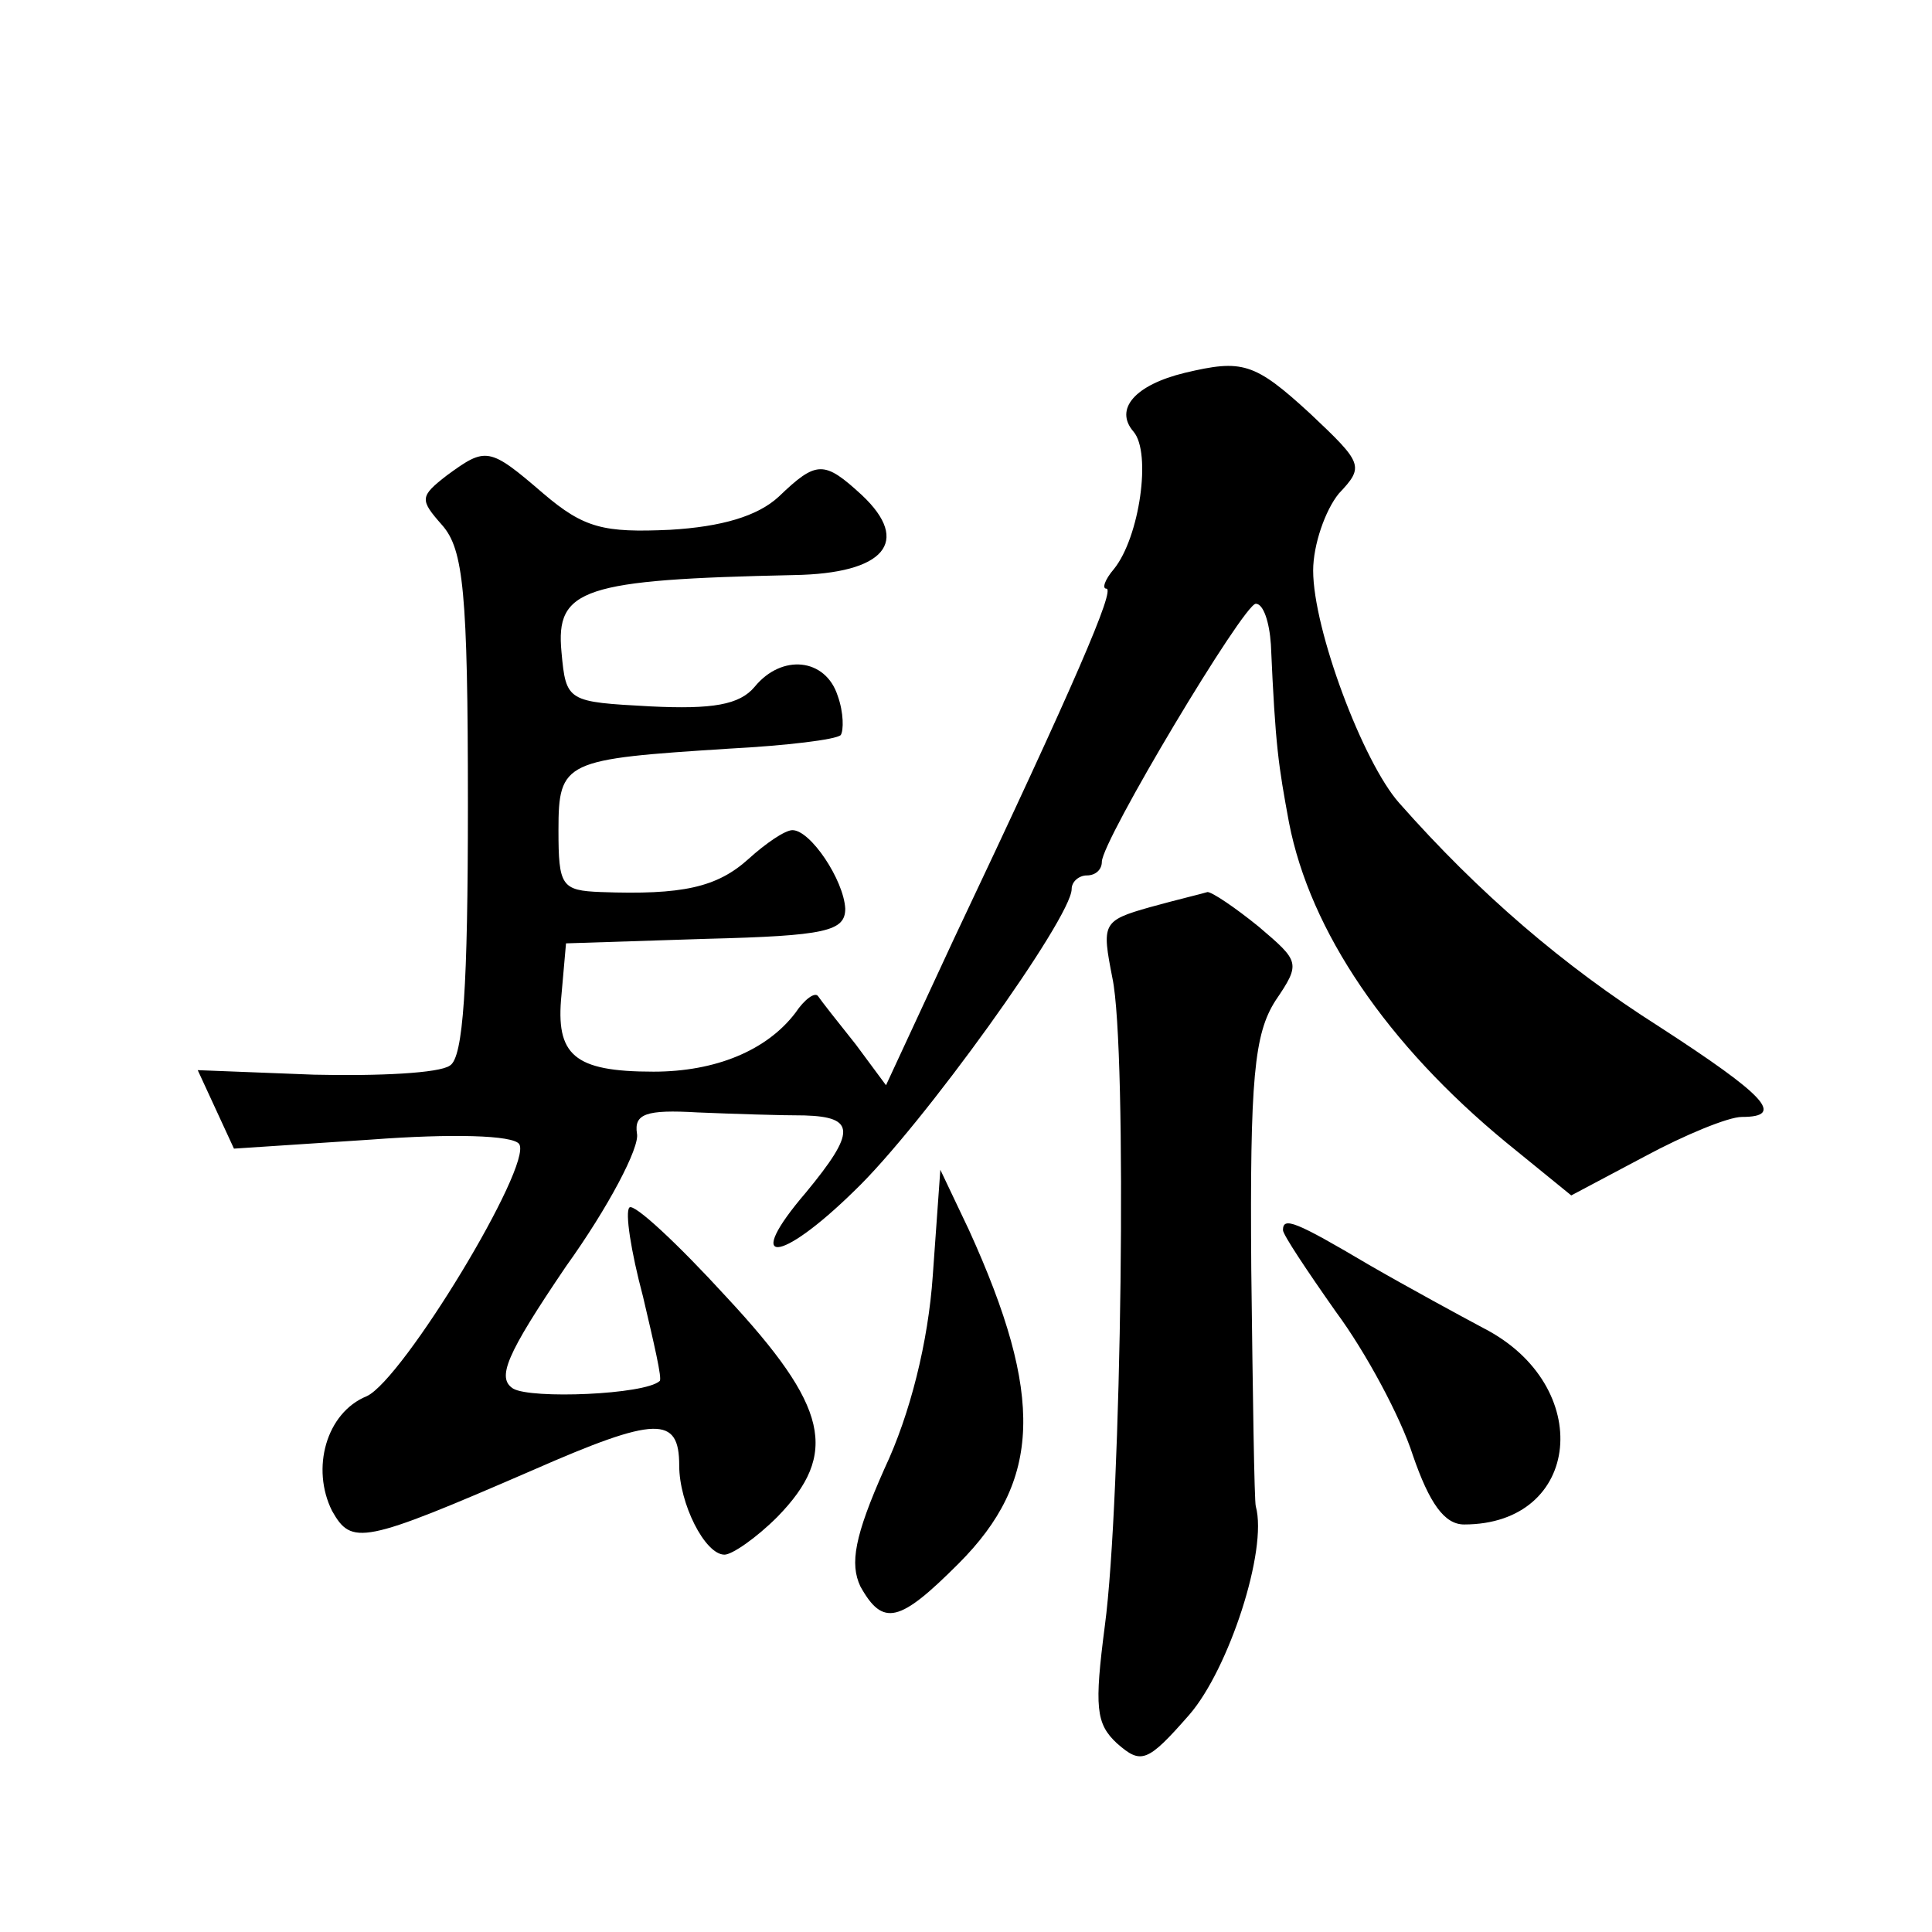 <?xml version="1.0" standalone="no"?>
<!DOCTYPE svg PUBLIC "-//W3C//DTD SVG 20010904//EN"
 "http://www.w3.org/TR/2001/REC-SVG-20010904/DTD/svg10.dtd">
<svg version="1.0" xmlns="http://www.w3.org/2000/svg"
 width="128pt" height="128pt" viewBox="0 0 128 128"
 preserveAspectRatio="xMidYMid meet">
<g transform="translate(0,128) scale(0.1,-0.1)"
fill="#0" stroke="none">
<path d="M785 1033 c-33 -8 -47 -24 -34 -39 12 -14 4 -70 -13 -91 -6 -7 -8 -13
-5 -13 6 0 -20 -61 -101 -232 l-45 -97 -20 27 c-12 15 -23 29 -25 32 -2 3 -9 -2
-15 -11 -19 -25 -53 -39 -94 -39 -53 0 -65 11 -61 51 l3 34 93 3 c79 2 92 5 92
20 -1 19 -23 52 -35 52 -5 0 -18 -9 -29 -19 -21 -19 -44 -24 -98 -22 -26 1 -28
4 -28 41 0 46 4 47 113 54 38 2 71 6 74 9 2 3 2 15 -2 26 -8 25 -37 28 -55 6 -10
-12 -28 -15 -69 -13 -55 3 -56 3 -59 36 -4 42 14 48 154 51 60 1 78 22 45 53 -25
23 -30 23 -55 -1 -14 -13 -38 -20 -72 -22 -44 -2 -57 1 -84 24 -36 31 -38 31 -64
12 -18 -14 -18 -16 -3 -33 14 -16 17 -44 17 -185 0 -120 -3 -168 -12 -173 -7 -5
-47 -7 -90 -6 l-77 3 12 -26 12 -26 91 6 c53 4 94 3 98 -3 9 -14 -77 -156 -101
-167 -27 -11 -37 -48 -23 -76 13 -23 20 -22 133 27 82 36 97 36 97 3 0 -25 17 -59
30 -59 5 0 21 11 35 25 41 42 34 73 -34 146 -32 35 -61 62 -64 59 -3 -3 1 -29 9
-59 7 -30 13 -55 11 -56 -10 -9 -85 -12 -97 -5 -11 7 -5 22 35 81 28 39 49 79 47
88 -2 13 6 16 40 14 24 -1 55 -2 71 -2 34 -1 34 -11 1 -51 -42 -49 -18 -48 32 1
45 43 144 181 144 200 0 5 5 9 10 9 6 0 10 4 10 9 0 14 94 171 102 171 5 0 9 -12
10 -27 3 -68 5 -80 12 -118 14 -72 65 -147 144 -212 l43 -35 49 26 c26 14 55 26
64 26 29 0 16 14 -55 60 -63 40 -119 88 -172 148 -24 27 -57 115 -57 154 0 17 8
40 17 51 17 18 16 20 -19 53 -37 34 -45 36 -83 27z M762 679 c-32 -9 -32 -11 -25
-47 10 -47 6 -347 -5 -429 -7 -54 -6 -65 8 -78 16 -14 20 -13 48 19 26 30 52 109
44 138 -1 3 -2 74 -3 157 -1 127 2 156 16 178 17 25 16 26 -11 49 -16 13 -31 23
-34 23 -3 -1 -20 -5 -38 -10z M618 435 c-3 -44 -15 -92 -32 -128 -20 -45 -23 -63
-16 -78 15 -27 26 -24 65 15 55 55 57 111 7 221 l-19 40 -5 -70z M850 465 c0 -3
16 -27 35 -54 20 -27 43 -70 51 -95 11 -32 21 -46 34 -46 78 0 87 92 13 130 -15
8 -50 27 -76 42 -49 29 -57 32 -57 23z"/>
</g>
</svg>
